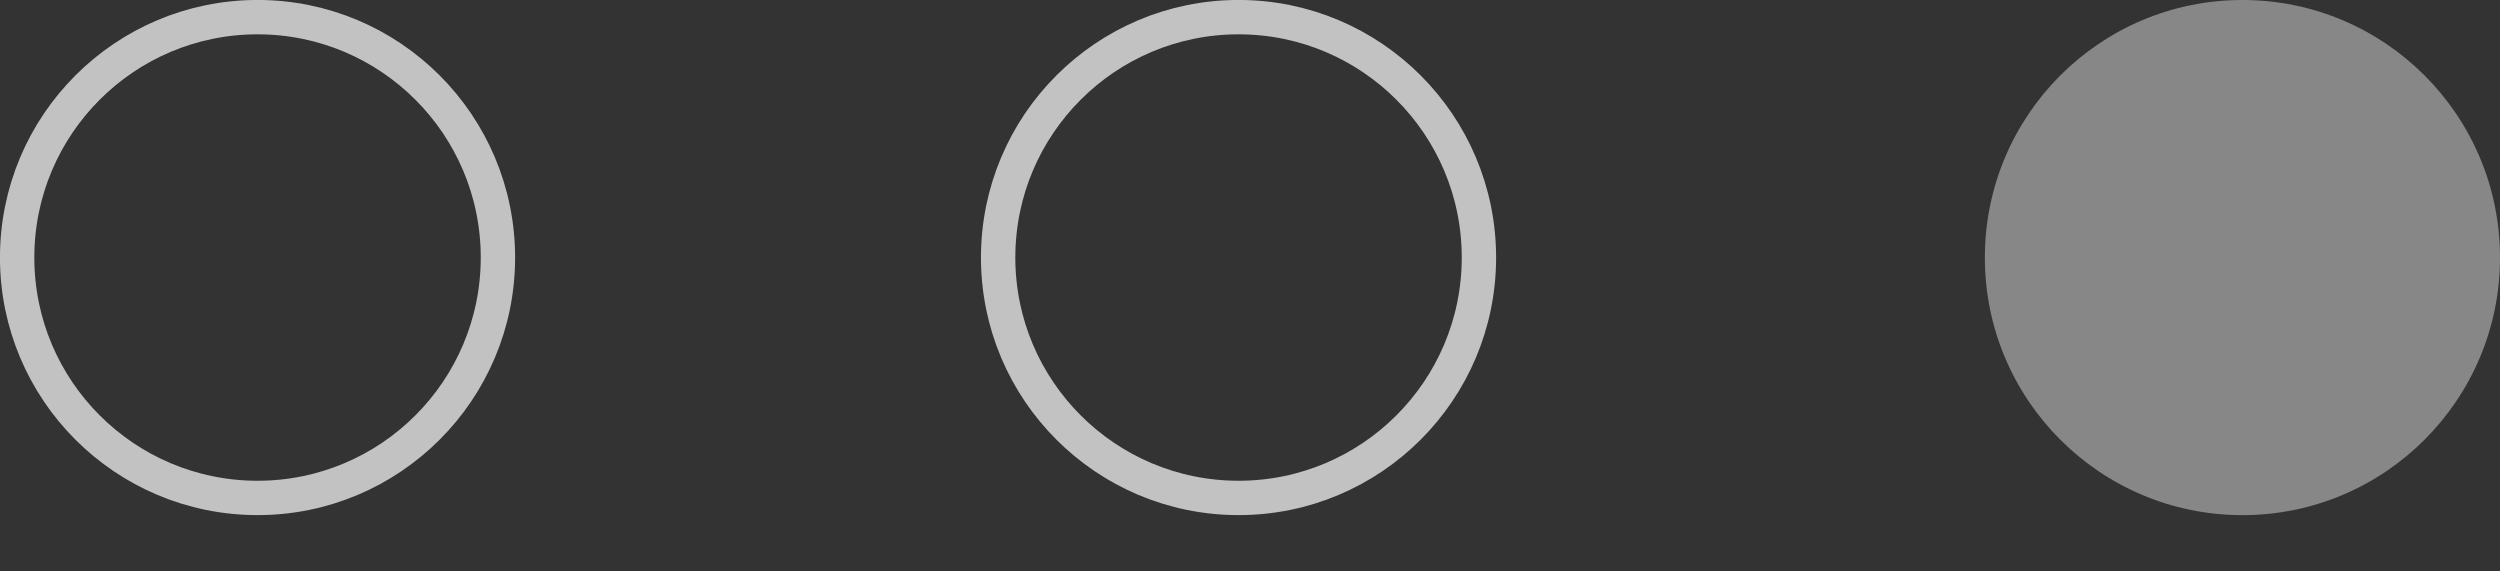 <?xml version="1.0" encoding="UTF-8"?> <svg xmlns="http://www.w3.org/2000/svg" width="35" height="8" viewBox="0 0 35 8" fill="none"><rect x="0" y="0" width="35" height="8" fill="#333333" stroke="none"/> <path opacity="0.7" d="M6.971 3.606C6.971 5.464 5.464 6.971 3.606 6.971C1.747 6.971 0.24 5.464 0.24 3.606C0.24 1.747 1.747 0.24 3.606 0.24C5.464 0.24 6.971 1.747 6.971 3.606Z" stroke="white" stroke-width="0.481"></path> <path opacity="0.7" d="M20.705 3.606C20.705 5.464 19.198 6.971 17.34 6.971C15.481 6.971 13.974 5.464 13.974 3.606C13.974 1.747 15.481 0.24 17.34 0.24C19.198 0.24 20.705 1.747 20.705 3.606Z" stroke="white" stroke-width="0.481"></path> <ellipse opacity="0.7" cx="31.394" cy="3.606" rx="3.606" ry="3.606" fill="#ABABAB"></ellipse> </svg> 
